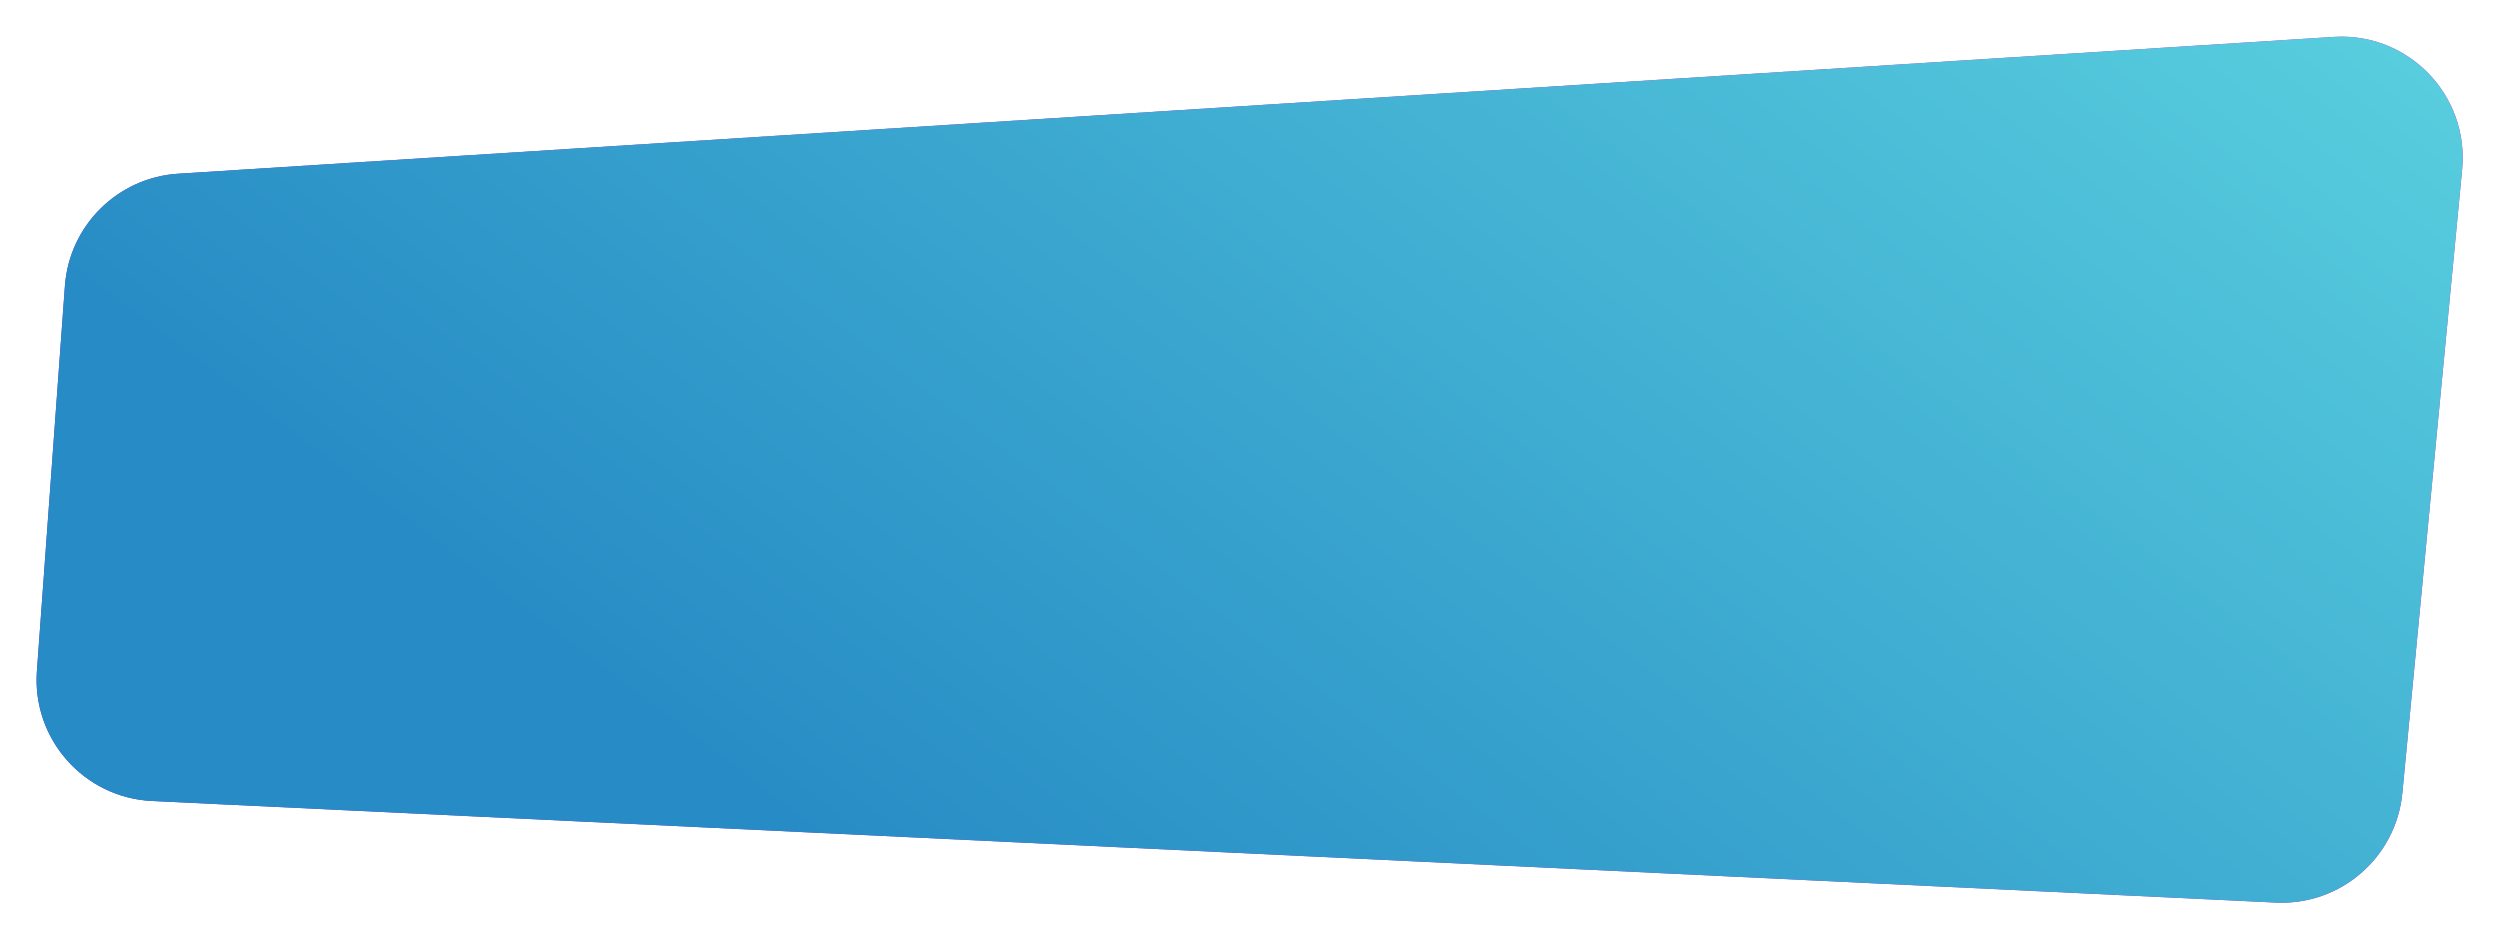 <?xml version="1.0" encoding="UTF-8"?> <svg xmlns="http://www.w3.org/2000/svg" width="2062" height="775" viewBox="0 0 2062 775" fill="none"> <g filter="url(#filter0_d)"> <path d="M53.534 235.827C57.159 185.969 97.046 146.447 146.936 143.28L1924.92 30.431C1986.34 26.533 2036.67 78.514 2030.8 139.779L1981.46 654.109C1976.37 707.234 1930.45 746.995 1877.14 744.446L125.393 660.661C69.258 657.976 26.358 609.574 30.434 553.523L53.534 235.827Z" fill="url(#paint0_linear)"></path> <path d="M53.534 235.827C57.159 185.969 97.046 146.447 146.936 143.28L1924.92 30.431C1986.34 26.533 2036.67 78.514 2030.8 139.779L1981.46 654.109C1976.37 707.234 1930.45 746.995 1877.14 744.446L125.393 660.661C69.258 657.976 26.358 609.574 30.434 553.523L53.534 235.827Z" fill="url(#paint1_linear)"></path> </g> <defs> <filter id="filter0_d" x="0.164" y="0.225" width="2061.1" height="774.337" filterUnits="userSpaceOnUse" color-interpolation-filters="sRGB"> <feFlood flood-opacity="0" result="BackgroundImageFix"></feFlood> <feColorMatrix in="SourceAlpha" type="matrix" values="0 0 0 0 0 0 0 0 0 0 0 0 0 0 0 0 0 0 127 0"></feColorMatrix> <feOffset></feOffset> <feGaussianBlur stdDeviation="15"></feGaussianBlur> <feColorMatrix type="matrix" values="0 0 0 0 0.051 0 0 0 0 0.192 0 0 0 0 0.514 0 0 0 0.3 0"></feColorMatrix> <feBlend mode="normal" in2="BackgroundImageFix" result="effect1_dropShadow"></feBlend> <feBlend mode="normal" in="SourceGraphic" in2="effect1_dropShadow" result="shape"></feBlend> </filter> <linearGradient id="paint0_linear" x1="50.493" y1="647.31" x2="1056.48" y2="-680.249" gradientUnits="userSpaceOnUse"> <stop stop-color="#5829DF"></stop> <stop offset="1" stop-color="#CF29DD"></stop> </linearGradient> <linearGradient id="paint1_linear" x1="50.493" y1="647.31" x2="1056.48" y2="-680.249" gradientUnits="userSpaceOnUse"> <stop offset="0.203" stop-color="#278CC5"></stop> <stop offset="1" stop-color="#58CEDE"></stop> </linearGradient> </defs> </svg> 